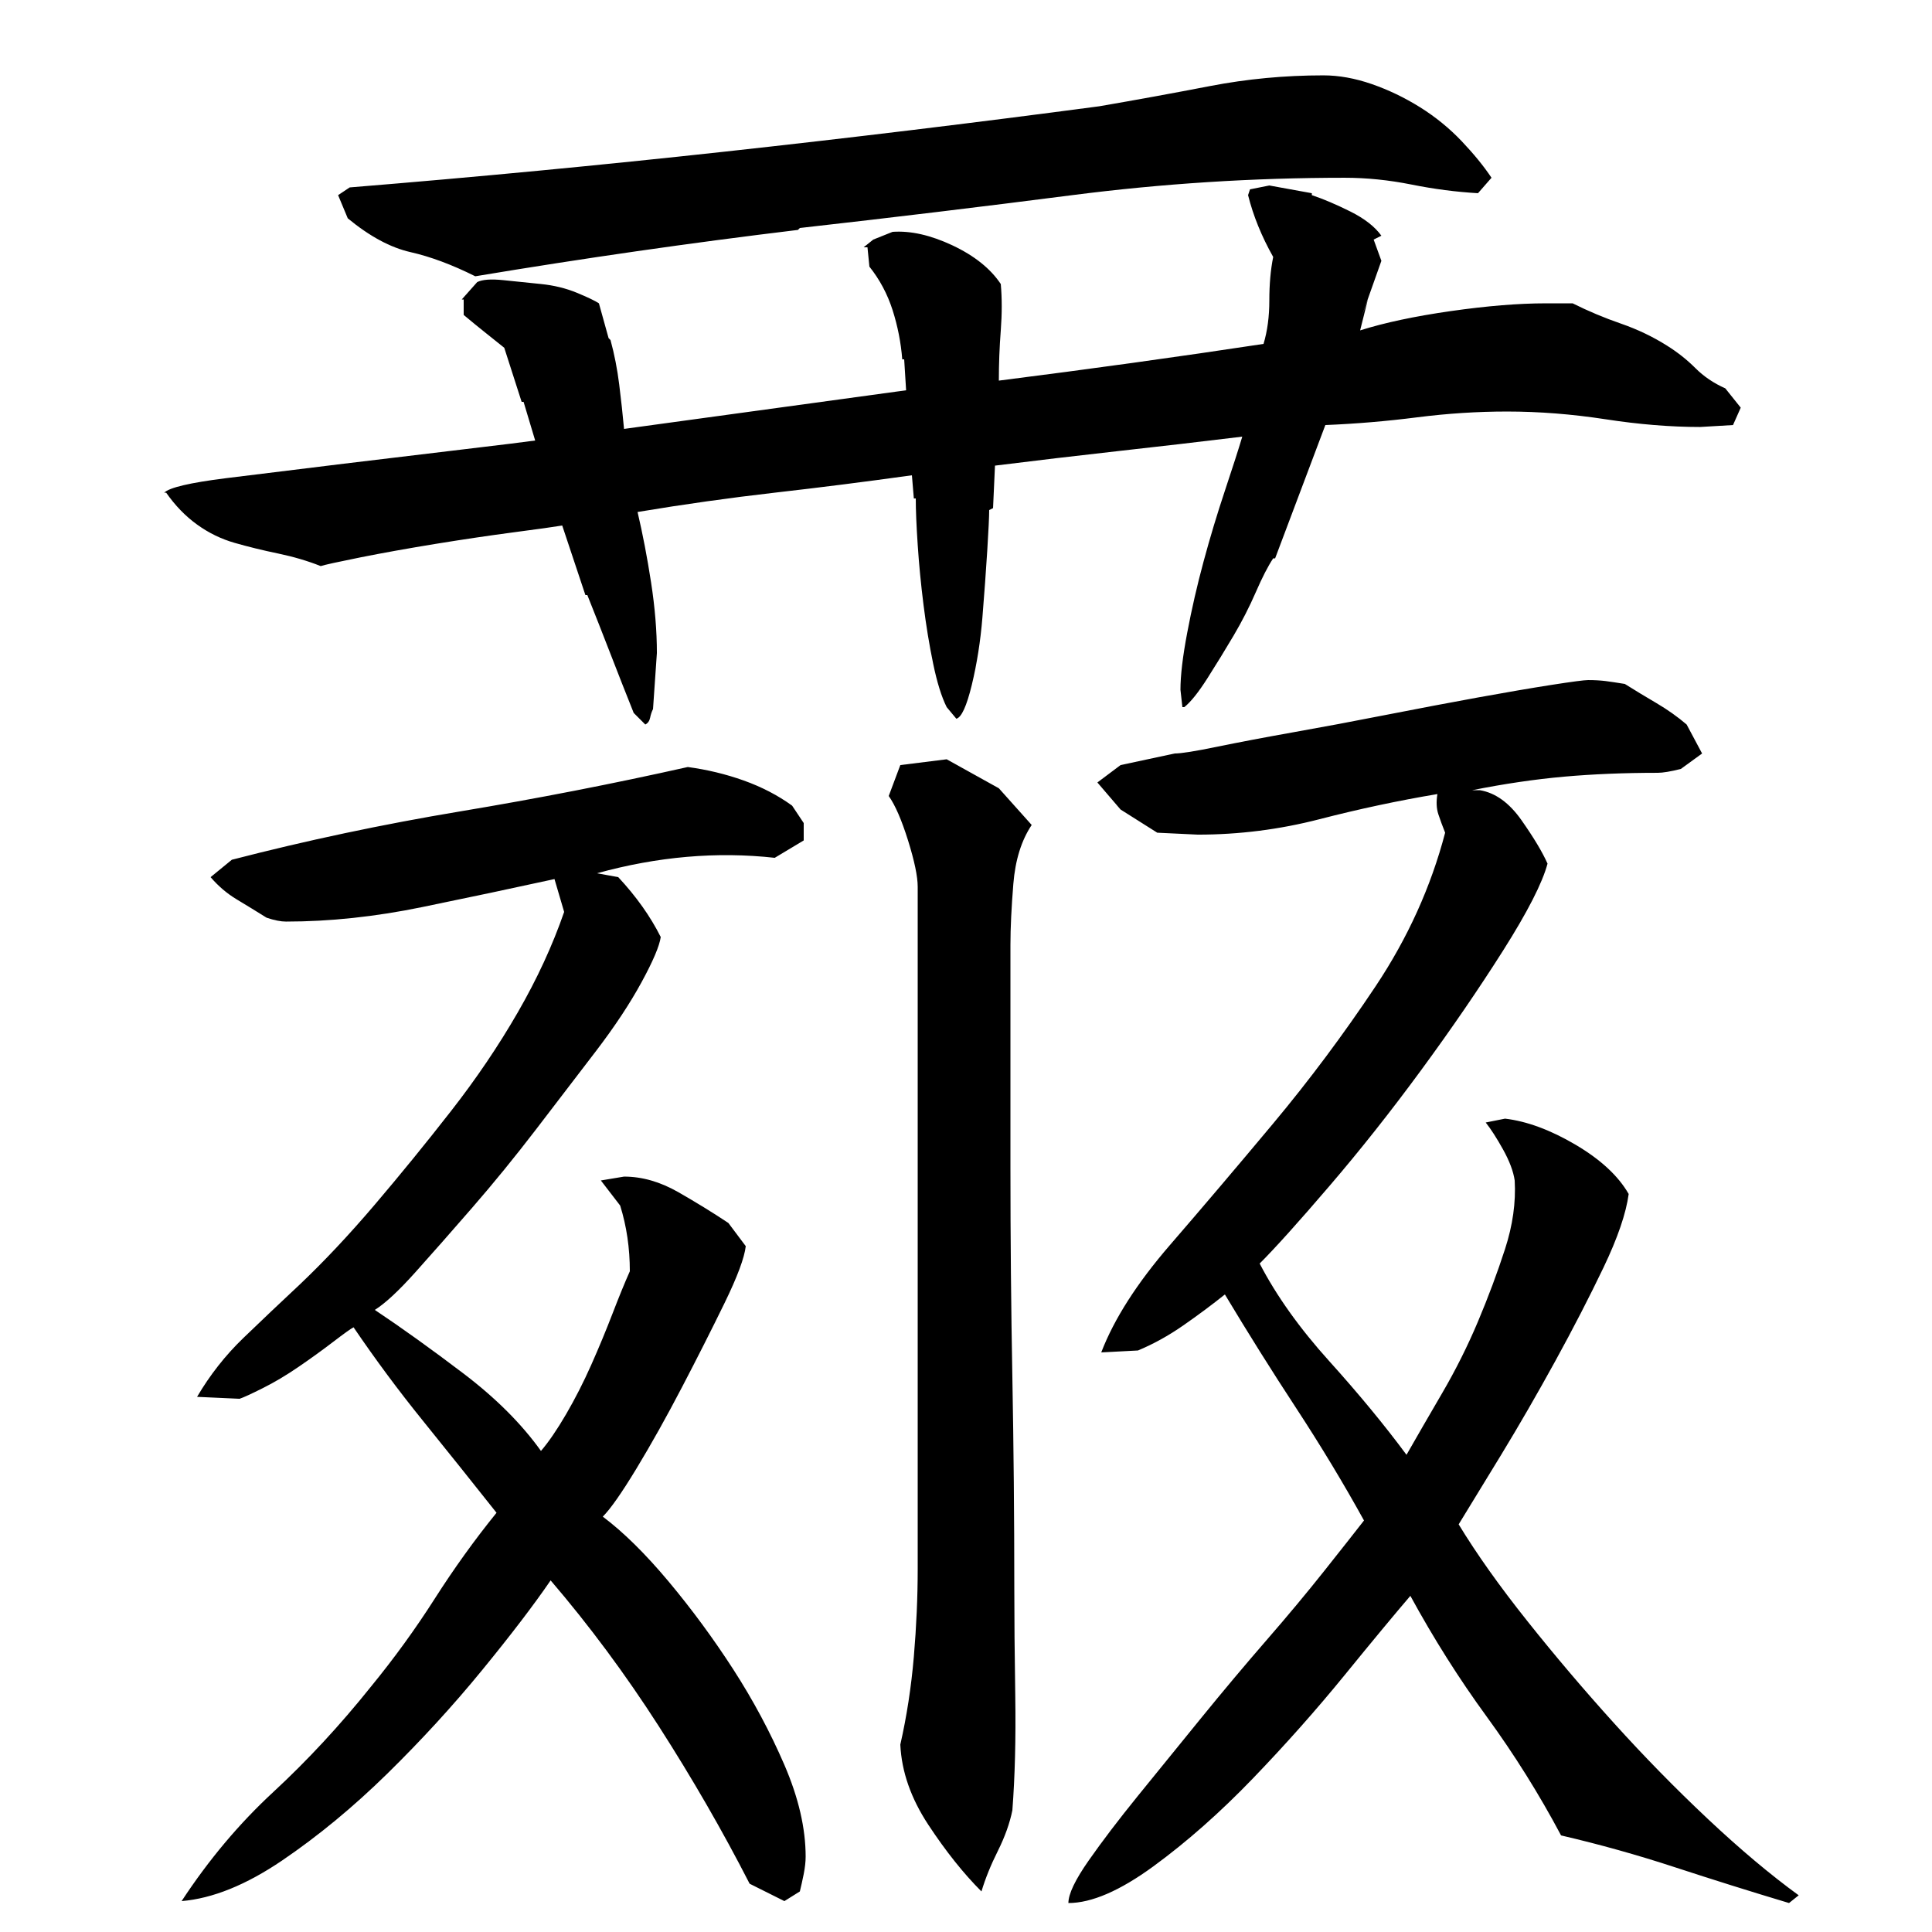 <?xml version="1.0" encoding="utf-8"?>
<!-- Generator: Adobe Illustrator 16.0.0, SVG Export Plug-In . SVG Version: 6.00 Build 0)  -->
<!DOCTYPE svg PUBLIC "-//W3C//DTD SVG 1.1//EN" "http://www.w3.org/Graphics/SVG/1.1/DTD/svg11.dtd">
<svg version="1.1" id="图层_1" xmlns="http://www.w3.org/2000/svg" xmlns:xlink="http://www.w3.org/1999/xlink" x="0px" y="0px"
	 width="1000px" height="1000px" viewBox="0 0 1000 1000" enable-background="new 0 0 1000 1000" xml:space="preserve">
<path d="M659.002,133.006c-6-10.656-10.344-21.328-13-32l1-3l10-2l22,4v1c6,2,12.656,4.844,20,8.5c7.328,3.672,12.656,7.844,16,12.5
	l-4,2l4,11l-11,31l4-11l-4,16c12.656-4,28.328-7.328,47-10c18.656-2.656,35-4,49-4h14c8,4,16.328,7.5,25,10.5
	c8.656,3,16.656,6.844,24,11.5c5.328,3.344,10.156,7.172,14.5,11.5c4.328,4.344,9.5,7.844,15.5,10.5l8,10l-4,9l-17,1
	c-15.344,0-31.672-1.328-49-4c-17.344-2.656-34.344-4-51-4c-15.344,0-30.844,1-46.5,3c-15.672,2-31.5,3.344-47.5,4l-26,69h-1
	c-2.672,4-5.672,9.844-9,17.5c-3.344,7.672-7.172,15.172-11.5,22.5c-4.344,7.344-8.844,14.672-13.5,22
	c-4.672,7.344-8.672,12.344-12,15h-1l-1-9c0-7.328,1.156-17.156,3.5-29.5c2.328-12.328,5.156-24.656,8.5-37
	c3.328-12.328,7-24.5,11-36.5s7-21.328,9-28c-22,2.672-43.5,5.172-64.5,7.5c-21,2.344-42.172,4.844-63.5,7.5l-1,22l-2,1
	c0,3.344-0.344,10.344-1,21c-0.672,10.672-1.5,22.172-2.5,34.5c-1,12.344-2.844,24-5.5,35c-2.672,11-5.344,16.844-8,17.5l-5-6
	c-2.672-5.328-5-12.828-7-22.5c-2-9.656-3.672-19.828-5-30.5c-1.344-10.656-2.344-21-3-31c-0.672-10-1-18-1-24h-1l-1-12
	c-24,3.344-47.672,6.344-71,9c-23.344,2.672-47,6-71,10c2.656,11.344,5,23.5,7,36.5s3,25.172,3,36.5l-2,29
	c-0.672,1.344-1.172,2.844-1.5,4.5c-0.344,1.672-1.172,2.844-2.5,3.5l-6-6c-4-10-8-20.156-12-30.5c-4-10.328-8-20.5-12-30.5h-1
	l-12-36c-4,0.672-12.344,1.844-25,3.5c-12.672,1.672-26.172,3.672-40.5,6c-14.344,2.344-27.344,4.672-39,7
	c-11.672,2.344-18.5,3.844-20.5,4.5c-6.672-2.656-14-4.828-22-6.5c-8-1.656-15.5-3.5-22.5-5.5s-13.5-5.156-19.5-9.5
	c-6-4.328-11.344-9.828-16-16.5h-1c2.656-2.656,13.328-5.156,32-7.5c18.656-2.328,39-4.828,61-7.5c22-2.656,42.828-5.156,62.5-7.5
	c19.656-2.328,31.828-3.828,36.5-4.5l-6-20h-1l-9-28c-3.344-2.656-6.672-5.328-10-8c-3.344-2.656-7-5.656-11-9v-8h-1l8-9
	c2.656-1.328,7.156-1.656,13.5-1c6.328,0.672,12.828,1.344,19.5,2c6.656,0.672,12.828,2.172,18.5,4.5
	c5.656,2.344,9.5,4.172,11.5,5.5l5,18l1,1c2,7.344,3.5,15,4.5,23s1.828,15.672,2.5,23l146-20l-1-16h-1
	c-0.672-8.656-2.344-17.156-5-25.5c-2.672-8.328-6.672-15.828-12-22.5l-1-10h-2l5-4l10-4c9.328-0.656,19.656,1.672,31,7
	c11.328,5.344,19.656,12,25,20c0.656,7.344,0.656,15.344,0,24c-0.672,8.672-1,17.344-1,26c47.328-6,93-12.328,137-19
	c2-6.656,3-14.156,3-22.5C657.002,147.178,657.658,139.678,659.002,133.006z M102.002,723.006c6.656-11.328,14.656-21.5,24-30.5
	c9.328-9,19-18.156,29-27.5c12.656-12,25.656-25.828,39-41.5c13.328-15.656,26.5-31.828,39.5-48.5c13-16.656,24.5-33.656,34.5-51
	c10-17.328,18-34.656,24-52l-5-17c-21.344,4.672-44.172,9.5-68.5,14.5c-24.344,5-47.844,7.5-70.5,7.5c-2.672,0-6-0.656-10-2
	c-5.344-3.328-10.5-6.5-15.5-9.5s-9.5-6.828-13.5-11.5l11-9c38.656-10,78-18.328,118-25c40-6.656,79.328-14.328,118-23
	c10,1.344,19.656,3.672,29,7c9.328,3.344,17.656,7.672,25,13l6,9v9l-15,9c-30-3.328-60.672-0.656-92,8l11,2
	c9.328,10,16.656,20.344,22,31c-0.672,4.672-4,12.5-10,23.5s-13.844,22.844-23.5,35.5c-9.672,12.672-20,26.172-31,40.5
	c-11,14.344-22,27.844-33,40.5c-11,12.672-20.844,23.844-29.5,33.5c-8.672,9.672-15.672,16.172-21,19.5
	c14,9.344,29.328,20.344,46,33c16.656,12.672,30,26,40,40c4-4.656,8.328-11,13-19c4.656-8,9-16.5,13-25.5s7.656-17.828,11-26.5
	c3.328-8.656,6.328-16,9-22c0-12-1.672-23.328-5-34l-10-13l12-2c9.328,0,18.656,2.672,28,8c9.328,5.344,18,10.672,26,16l9,12
	c-0.672,6-4.344,15.844-11,29.5c-6.672,13.672-14,28.172-22,43.5c-8,15.344-15.844,29.344-23.5,42c-7.672,12.672-13.5,21-17.5,25
	c10.656,8,22,19.172,34,33.5c12,14.344,23.156,29.5,33.5,45.5c10.328,16,19.156,32.5,26.5,49.5c7.328,17,11,32.828,11,47.5
	c0,2.656-0.344,5.656-1,9c-0.672,3.328-1.344,6.328-2,9l-8,5l-18-9c-14-27.344-29.672-54.5-47-81.5c-17.344-27-36-52.156-56-75.5
	c-8.672,12.672-20.5,28.172-35.5,46.5c-15,18.344-31.344,36.156-49,53.5c-17.672,17.328-35.844,32.328-54.5,45
	c-18.672,12.656-36,19.656-52,21c14-21.344,29.828-40.172,47.5-56.5c17.656-16.344,34.5-34.5,50.5-54.5c12-14.656,23-29.828,33-45.5
	c10-15.656,20.656-30.5,32-44.5c-12.672-16-25.344-31.828-38-47.5c-12.672-15.656-24.672-31.828-36-48.5
	c-1.344,0.672-4.844,3.172-10.5,7.5c-5.672,4.344-11.672,8.672-18,13c-6.344,4.344-12.5,8-18.5,11s-10,4.844-12,5.5L102.002,723.006
	z M696.002,92.006c-47.344,0-94.344,3-141,9c-46.672,6-93.672,11.672-141,17l-1,1c-55.344,6.672-111,14.672-167,24
	c-12-6-23.172-10.156-33.5-12.5c-10.344-2.328-21.172-8.156-32.5-17.5l-5-12l6-4c65.328-5.328,130-11.5,194-18.5
	s128.656-14.828,194-23.5c19.328-3.328,38.5-6.828,57.5-10.5c19-3.656,38.5-5.5,58.5-5.5c8,0,16.328,1.5,25,4.5c8.656,3,17,7,25,12
	s15.156,10.844,21.5,17.5c6.328,6.672,11.5,13,15.5,19l-7,8c-11.344-0.656-22.844-2.156-34.5-4.5
	C718.83,93.178,707.33,92.006,696.002,92.006z M523.002,605.006c0,36,0.328,72,1,108c0.656,36,1,72.344,1,109
	c0,15.344,0.156,34,0.5,56c0.328,22-0.172,41.656-1.5,59c-1.344,6.656-3.844,13.656-7.5,21c-3.672,7.328-6.5,14.328-8.5,21
	c-9.344-9.344-18.5-20.844-27.5-34.5c-9-13.672-13.844-27.5-14.5-41.5c3.328-14.656,5.656-29.828,7-45.5
	c1.328-15.656,2-30.828,2-45.5v-353c0-5.328-1.672-13.328-5-24c-3.344-10.656-6.672-18.328-10-23l6-16l24-3l27,15l17,19
	c-5.344,8-8.5,18.172-9.5,30.5c-1,12.344-1.5,22.844-1.5,31.5V605.006z M570.002,700.006c6.656-17.328,18.5-35.828,35.5-55.5
	c17-19.656,34.828-40.656,53.5-63c18.656-22.328,36.328-46,53-71c16.656-25,28.656-51.5,36-79.5c-1.344-3.328-2.5-6.5-3.5-9.5
	s-1.172-6.5-0.5-10.5c-20,3.344-40.344,7.672-61,13c-20.672,5.344-41.672,8-63,8l-21-1l-19-12l-12-14l12-9l28-6
	c3.328,0,10.656-1.156,22-3.5c11.328-2.328,24.5-4.828,39.5-7.5c15-2.656,31-5.656,48-9c17-3.328,32.828-6.328,47.5-9
	c14.656-2.656,27.328-4.828,38-6.5c10.656-1.656,17-2.5,19-2.5c3.328,0,6.328,0.172,9,0.5c2.656,0.344,6,0.844,10,1.5
	c5.328,3.344,10.828,6.672,16.5,10c5.656,3.344,10.828,7,15.5,11l8,15l-11,8c-5.344,1.344-9.344,2-12,2c-17.344,0-33.5,0.672-48.5,2
	c-15,1.344-30.844,3.672-47.5,7h4c8,1.344,15.156,6.5,21.5,15.5c6.328,9,10.828,16.5,13.5,22.5c-2.672,10-10.344,25-23,45
	c-12.672,20-26.844,40.672-42.5,62c-15.672,21.344-31.5,41.344-47.5,60c-16,18.672-28,32-36,40c8.656,16.672,20.656,33.5,36,50.5
	c15.328,17,28.656,33.172,40,48.5c5.328-9.328,11.5-20,18.5-32s13.156-24.328,18.5-37c5.328-12.656,10-25.156,14-37.5
	c4-12.328,5.656-24.156,5-35.5c-0.672-4.656-2.672-10-6-16c-3.344-6-6.344-10.656-9-14l10-2c11.328,1.344,23.5,5.844,36.5,13.5
	c13,7.672,22.156,16.172,27.5,25.5c-1.344,10-5.672,22.672-13,38c-7.344,15.344-15.672,31.5-25,48.5
	c-9.344,17-18.672,33.172-28,48.5c-9.344,15.344-16.672,27.344-22,36c9.328,15.344,21.156,32,35.5,50c14.328,18,29.328,35.672,45,53
	c15.656,17.328,31.828,33.828,48.5,49.5c16.656,15.656,32.328,28.828,47,39.5l-5,4c-20-6-39.672-12.172-59-18.5
	c-19.344-6.344-39-11.844-59-16.5c-11.344-21.344-24.172-41.844-38.5-61.5c-14.344-19.656-27.5-40.5-39.5-62.5
	c-8,9.344-19.344,23-34,41c-14.672,18-30.5,35.828-47.5,53.5c-17,17.656-34.172,32.828-51.5,45.5c-17.344,12.656-32,19-44,19
	c0-4.672,3.5-12,10.5-22s15.5-21.172,25.5-33.5c10-12.344,20.828-25.672,32.5-40c11.656-14.328,23-27.828,34-40.5
	c11-12.656,21-24.656,30-36c9-11.328,15.828-20,20.5-26c-10.672-19.328-22.344-38.656-35-58c-12.672-19.328-25-39-37-59
	c-6.672,5.344-13.844,10.672-21.5,16c-7.672,5.344-15.5,9.672-23.5,13L570.002,700.006z"/>
</svg>
